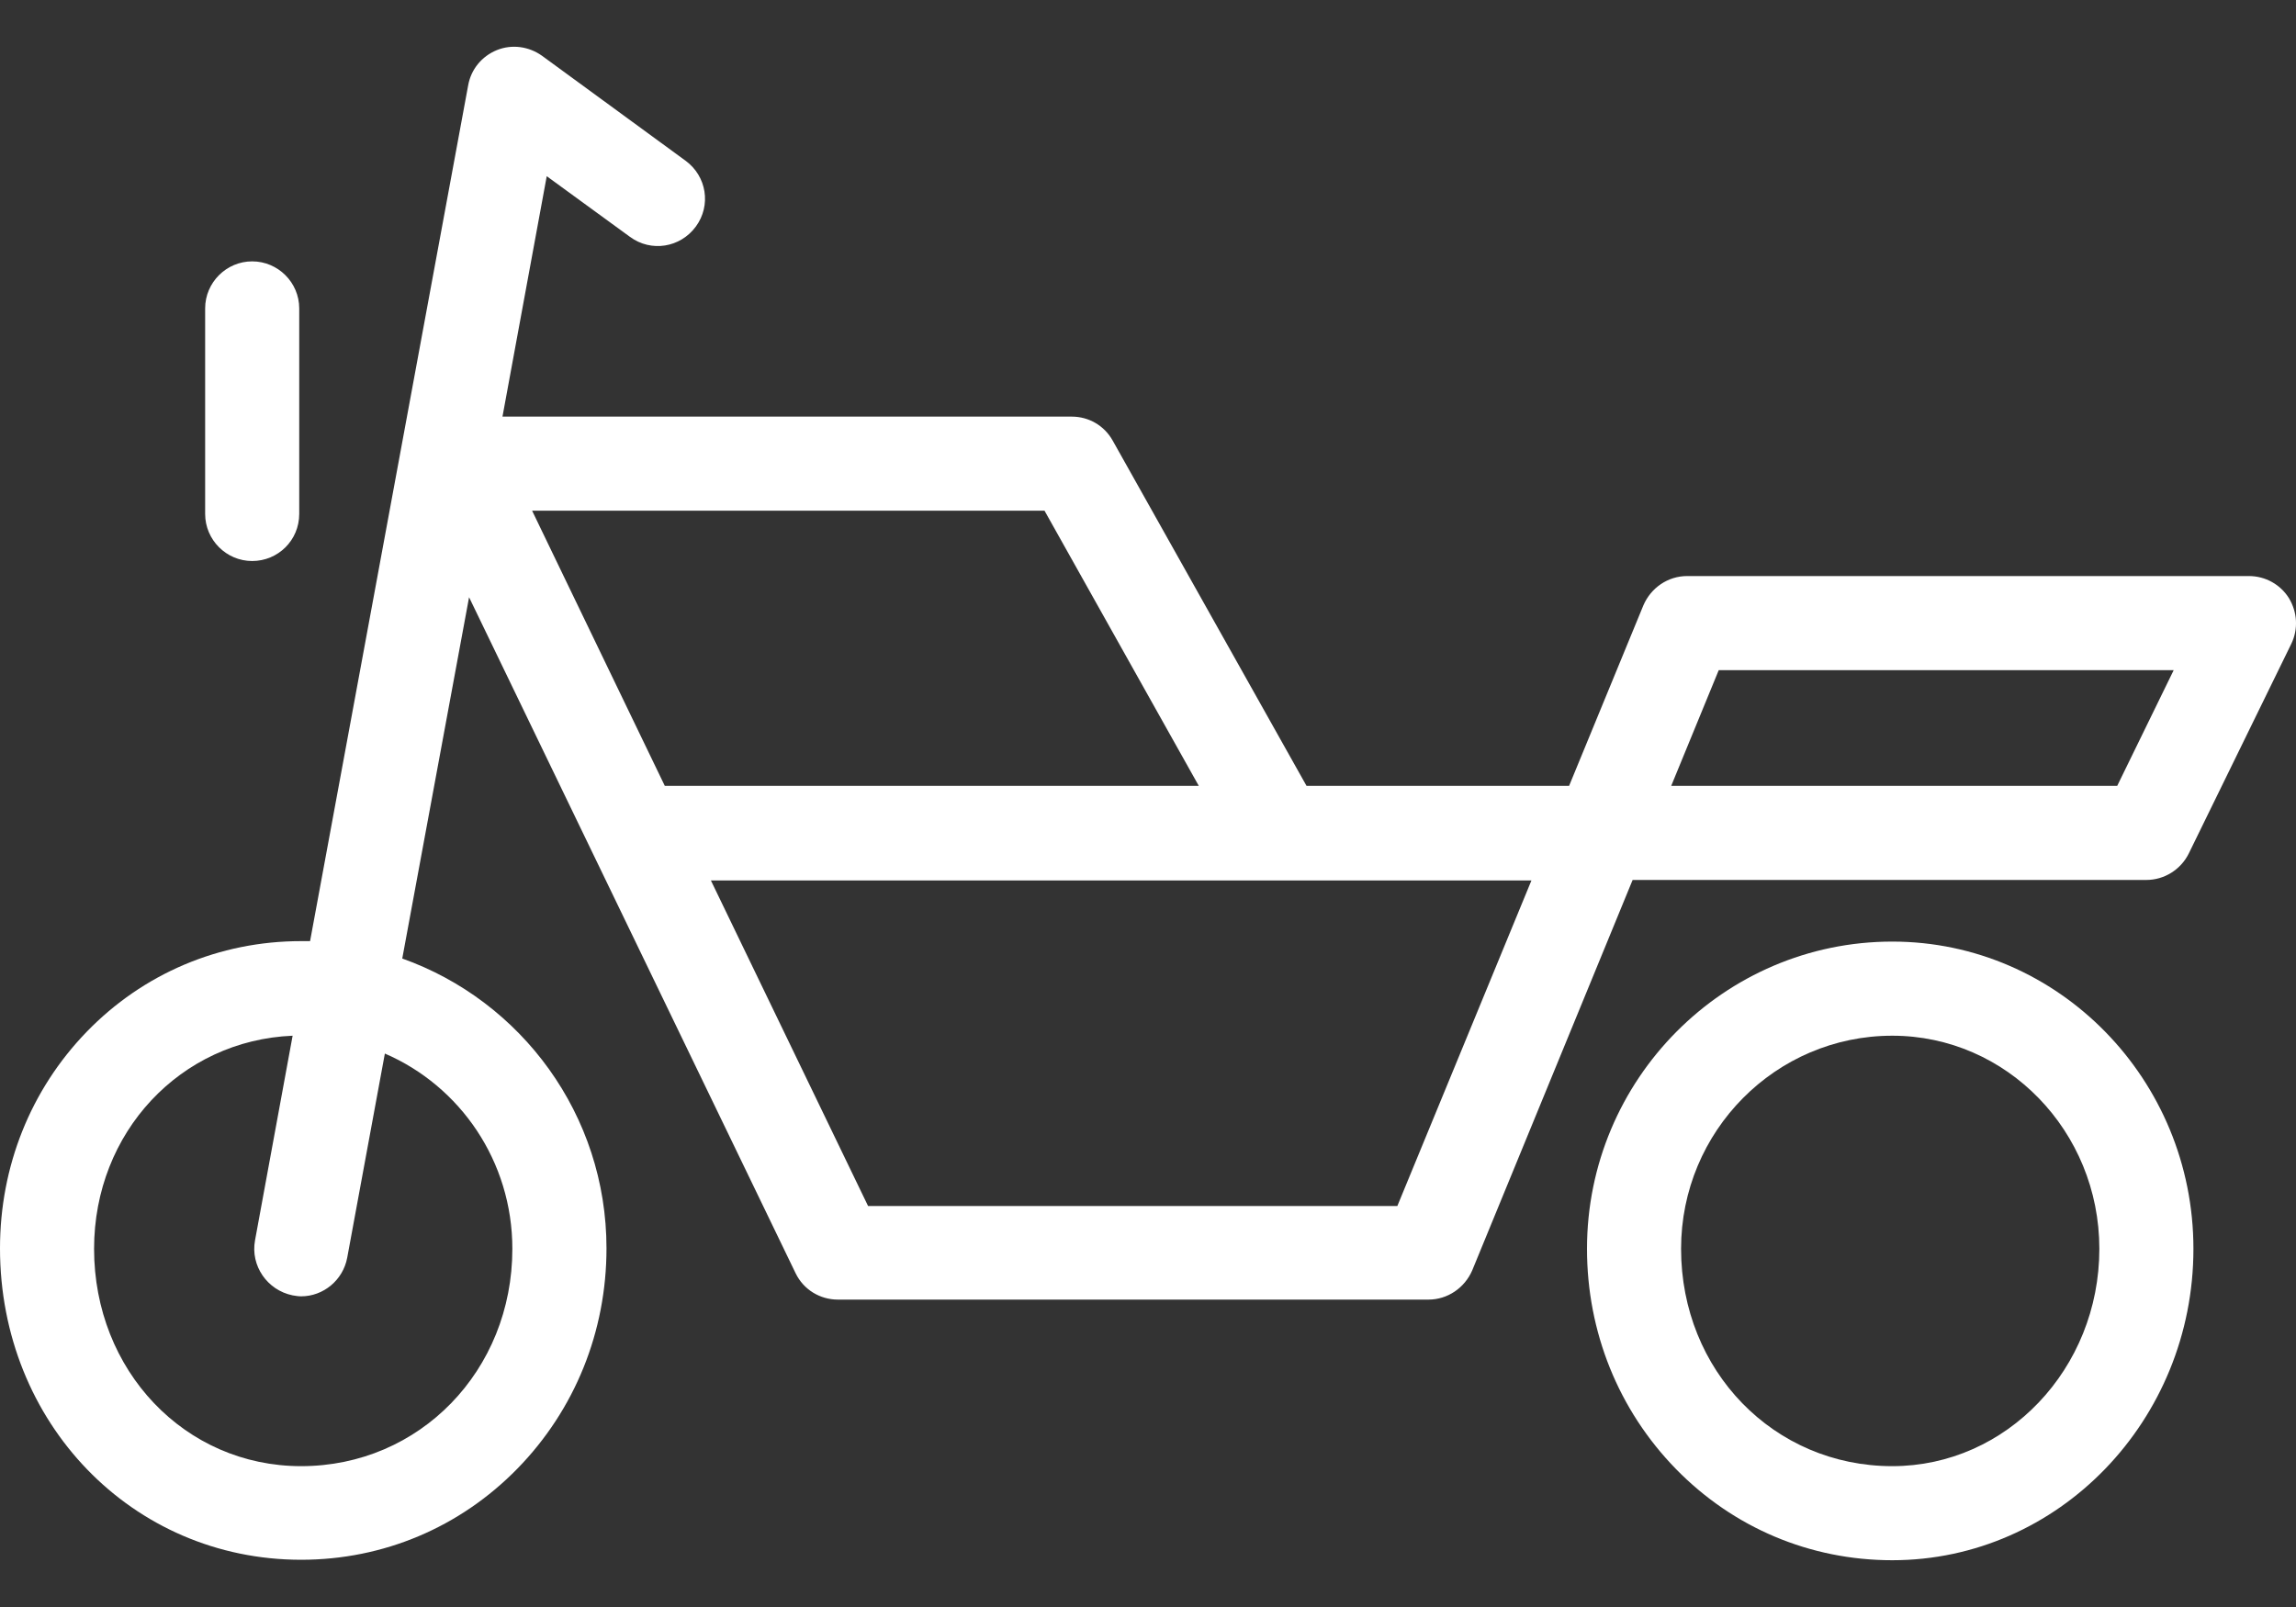 <svg width="40" height="28" viewBox="0 0 40 28" fill="none" xmlns="http://www.w3.org/2000/svg">
<rect x="0" y="0" width="40" height="28" fill="#333333" stroke="none"/>
<path d="M39.877 10.422C39.729 10.185 39.467 10.037 39.18 10.037H29.393C29.057 10.037 28.762 10.242 28.631 10.546L27.336 13.693H22.762L19.385 7.677C19.238 7.414 18.967 7.259 18.672 7.259H8.754L9.525 3.07L10.975 4.127C11.344 4.398 11.852 4.316 12.123 3.947C12.393 3.578 12.312 3.07 11.943 2.8L9.443 0.972C9.213 0.808 8.918 0.767 8.656 0.873C8.393 0.98 8.205 1.209 8.156 1.488L5.402 16.398C5.352 16.398 5.295 16.398 5.246 16.398C3.82 16.398 2.492 16.963 1.508 17.98C0.533 18.988 0 20.324 0 21.75C0 24.791 2.303 27.177 5.246 27.177C6.68 27.177 8.016 26.611 9.016 25.587C10.016 24.562 10.566 23.201 10.566 21.75C10.566 19.422 9.082 17.439 7.008 16.701L8.172 10.406L13.861 22.185C14 22.472 14.287 22.644 14.598 22.644H24.885C25.221 22.644 25.516 22.439 25.648 22.136L28.443 15.332H37.393C37.705 15.332 37.992 15.152 38.131 14.873L39.918 11.218C40.041 10.963 40.025 10.668 39.877 10.422ZM8.926 21.759C8.926 23.881 7.311 25.546 5.246 25.546C3.221 25.546 1.639 23.881 1.639 21.759C1.639 19.726 3.148 18.127 5.098 18.046L4.443 21.611C4.361 22.054 4.656 22.48 5.098 22.57C5.148 22.578 5.197 22.587 5.246 22.587C5.631 22.587 5.975 22.308 6.049 21.914L6.705 18.357C8.016 18.922 8.926 20.234 8.926 21.759ZM9.27 8.898H18.197L20.885 13.693H11.582L9.27 8.898ZM24.344 21.013H15.123L12.385 15.341H26.68L24.344 21.013ZM36.885 13.693H29.115L29.943 11.677H37.869L36.885 13.693Z" fill="white"/>
<path d="M4.393 9.775C4.844 9.775 5.213 9.414 5.213 8.955V5.373C5.213 4.923 4.844 4.554 4.393 4.554C3.943 4.554 3.574 4.923 3.574 5.373V8.955C3.574 9.406 3.943 9.775 4.393 9.775Z" fill="white"/>
<path d="M32.967 16.406C30.033 16.406 27.648 18.808 27.648 21.759C27.648 23.209 28.197 24.57 29.197 25.595C30.197 26.619 31.533 27.185 32.967 27.185C35.861 27.185 38.213 24.75 38.213 21.759C38.213 18.808 35.861 16.406 32.967 16.406ZM32.967 25.546C30.902 25.546 29.287 23.882 29.287 21.759C29.287 19.709 30.934 18.046 32.967 18.046C34.959 18.046 36.574 19.709 36.574 21.759C36.574 23.849 34.959 25.546 32.967 25.546Z" fill="white"/>
</svg>
